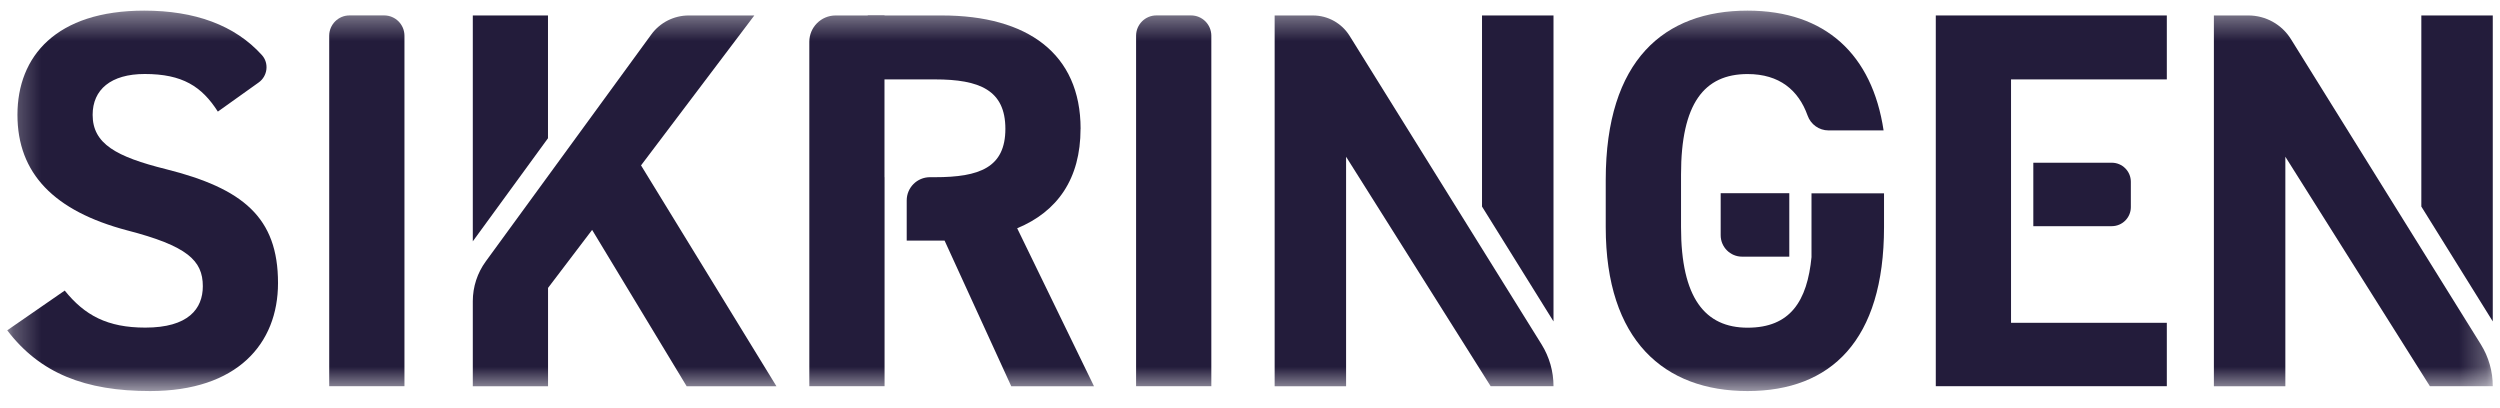 <svg viewBox="0 0 92 15" fill="none" xmlns="http://www.w3.org/2000/svg">
<mask id="mask0_2731_389" style="mask-type:luminance" maskUnits="userSpaceOnUse" x="0" y="0" width="92" height="15">
<path d="M91.734 0.391H0.266V14.391H91.734V0.391Z" fill="white"/>
</mask>
<g mask="url(#mask0_2731_389)">
<path d="M6.099 6.223C4.28 5.768 3.409 5.294 3.409 4.226C3.409 3.297 4.08 2.723 5.327 2.723C6.712 2.723 7.423 3.178 8.017 4.107L9.518 3.036C9.848 2.802 9.908 2.328 9.639 2.028C8.645 0.927 7.172 0.391 5.309 0.391C2.066 0.391 0.642 2.072 0.642 4.226C0.642 6.379 1.987 7.766 4.677 8.477C6.891 9.05 7.464 9.585 7.464 10.532C7.464 11.364 6.93 12.056 5.348 12.056C3.945 12.056 3.114 11.601 2.382 10.693L0.266 12.156C1.471 13.738 3.132 14.391 5.525 14.391C8.728 14.391 10.231 12.651 10.231 10.416C10.231 8.003 8.946 6.936 6.099 6.223Z" fill="#231C3B"/>
<path d="M12.115 14.212H14.884V1.315C14.884 0.902 14.549 0.567 14.136 0.567H12.863C12.45 0.567 12.115 0.902 12.115 1.315V14.212Z" fill="#231C3B"/>
<path d="M41.808 14.212H44.577V1.315C44.577 0.902 44.243 0.567 43.829 0.567H42.556C42.143 0.567 41.808 0.902 41.808 1.315V14.212Z" fill="#231C3B"/>
</g>
<path d="M20.166 0.569H17.399V8.881L20.166 5.087V0.569Z" fill="#231C3B"/>
<mask id="mask1_2731_389" style="mask-type:luminance" maskUnits="userSpaceOnUse" x="0" y="0" width="92" height="15">
<path d="M91.734 0.391H0.266V14.391H91.734V0.391Z" fill="white"/>
</mask>
<g mask="url(#mask1_2731_389)">
<path d="M27.759 0.569H25.346C24.8 0.569 24.287 0.829 23.966 1.271L17.878 9.617C17.567 10.042 17.399 10.555 17.399 11.083V14.214H20.168V10.595L21.79 8.46L25.269 14.214H28.573L23.59 6.086L27.759 0.569Z" fill="#231C3B"/>
<path d="M39.766 4.741C39.766 1.972 37.808 0.569 34.665 0.569H31.934V2.922H34.407C36.05 2.922 36.998 3.317 36.998 4.741C36.998 6.165 36.047 6.521 34.407 6.521H34.222C33.75 6.521 33.367 6.904 33.367 7.375V8.855H34.761L37.214 14.214H40.259L37.432 8.4C38.914 7.787 39.764 6.581 39.764 4.741" fill="#231C3B"/>
<path d="M32.549 6.521V0.569H30.751C30.215 0.569 29.783 1.004 29.783 1.538V14.212H32.552V6.521H32.549Z" fill="#231C3B"/>
</g>
<path d="M57.169 0.569H54.538V7.601L57.169 11.828V0.569Z" fill="#231C3B"/>
<mask id="mask2_2731_389" style="mask-type:luminance" maskUnits="userSpaceOnUse" x="0" y="0" width="92" height="15">
<path d="M91.734 0.391H0.266V14.391H91.734V0.391Z" fill="white"/>
</mask>
<g mask="url(#mask2_2731_389)">
<path d="M46.907 0.569V14.214H49.536V5.768L54.856 14.212H57.169C57.169 13.668 57.016 13.134 56.73 12.674L49.664 1.317C49.374 0.853 48.865 0.569 48.317 0.569H46.904H46.907Z" fill="#231C3B"/>
</g>
<path d="M89.105 0.569V7.601L91.734 11.828V0.569H89.105Z" fill="#231C3B"/>
<mask id="mask3_2731_389" style="mask-type:luminance" maskUnits="userSpaceOnUse" x="0" y="0" width="92" height="15">
<path d="M91.734 0.391H0.266V14.391H91.734V0.391Z" fill="white"/>
</mask>
<g mask="url(#mask3_2731_389)">
<path d="M81.471 0.569V14.214H84.101V5.768L89.42 14.212H91.734C91.734 13.668 91.583 13.134 91.295 12.674L84.305 1.438C83.969 0.899 83.379 0.569 82.742 0.569H81.471Z" fill="#231C3B"/>
<path d="M66.665 9.448C66.507 11.09 65.876 12.059 64.312 12.059C62.749 12.059 61.862 10.971 61.862 8.36V6.423C61.862 3.812 62.712 2.725 64.312 2.725C65.481 2.725 66.185 3.317 66.519 4.251C66.635 4.579 66.942 4.799 67.288 4.799H69.316C68.898 2.012 67.179 0.391 64.31 0.391C61.246 0.391 59.091 2.209 59.091 6.621V8.36C59.091 12.532 61.246 14.391 64.31 14.391C67.374 14.391 69.332 12.532 69.332 8.36V7.115H66.663V9.45L66.665 9.448Z" fill="#231C3B"/>
<path d="M63.321 7.113V8.657C63.321 9.092 63.674 9.445 64.108 9.445H65.846V7.11H63.321V7.113Z" fill="#231C3B"/>
</g>
<path d="M71.237 0.569V14.212H79.739V11.879H74.006V8.676V8.321V5.986V2.922H74.826H79.739V0.569H71.237Z" fill="#231C3B"/>
<mask id="mask4_2731_389" style="mask-type:luminance" maskUnits="userSpaceOnUse" x="0" y="0" width="92" height="15">
<path d="M91.734 0.391H0.266V14.391H91.734V0.391Z" fill="white"/>
</mask>
<g mask="url(#mask4_2731_389)">
<path d="M78.415 7.619V6.69C78.415 6.302 78.101 5.988 77.713 5.988H74.826V8.323H77.713C78.101 8.323 78.415 8.009 78.415 7.621" fill="#231C3B"/>
</g>
</svg>
